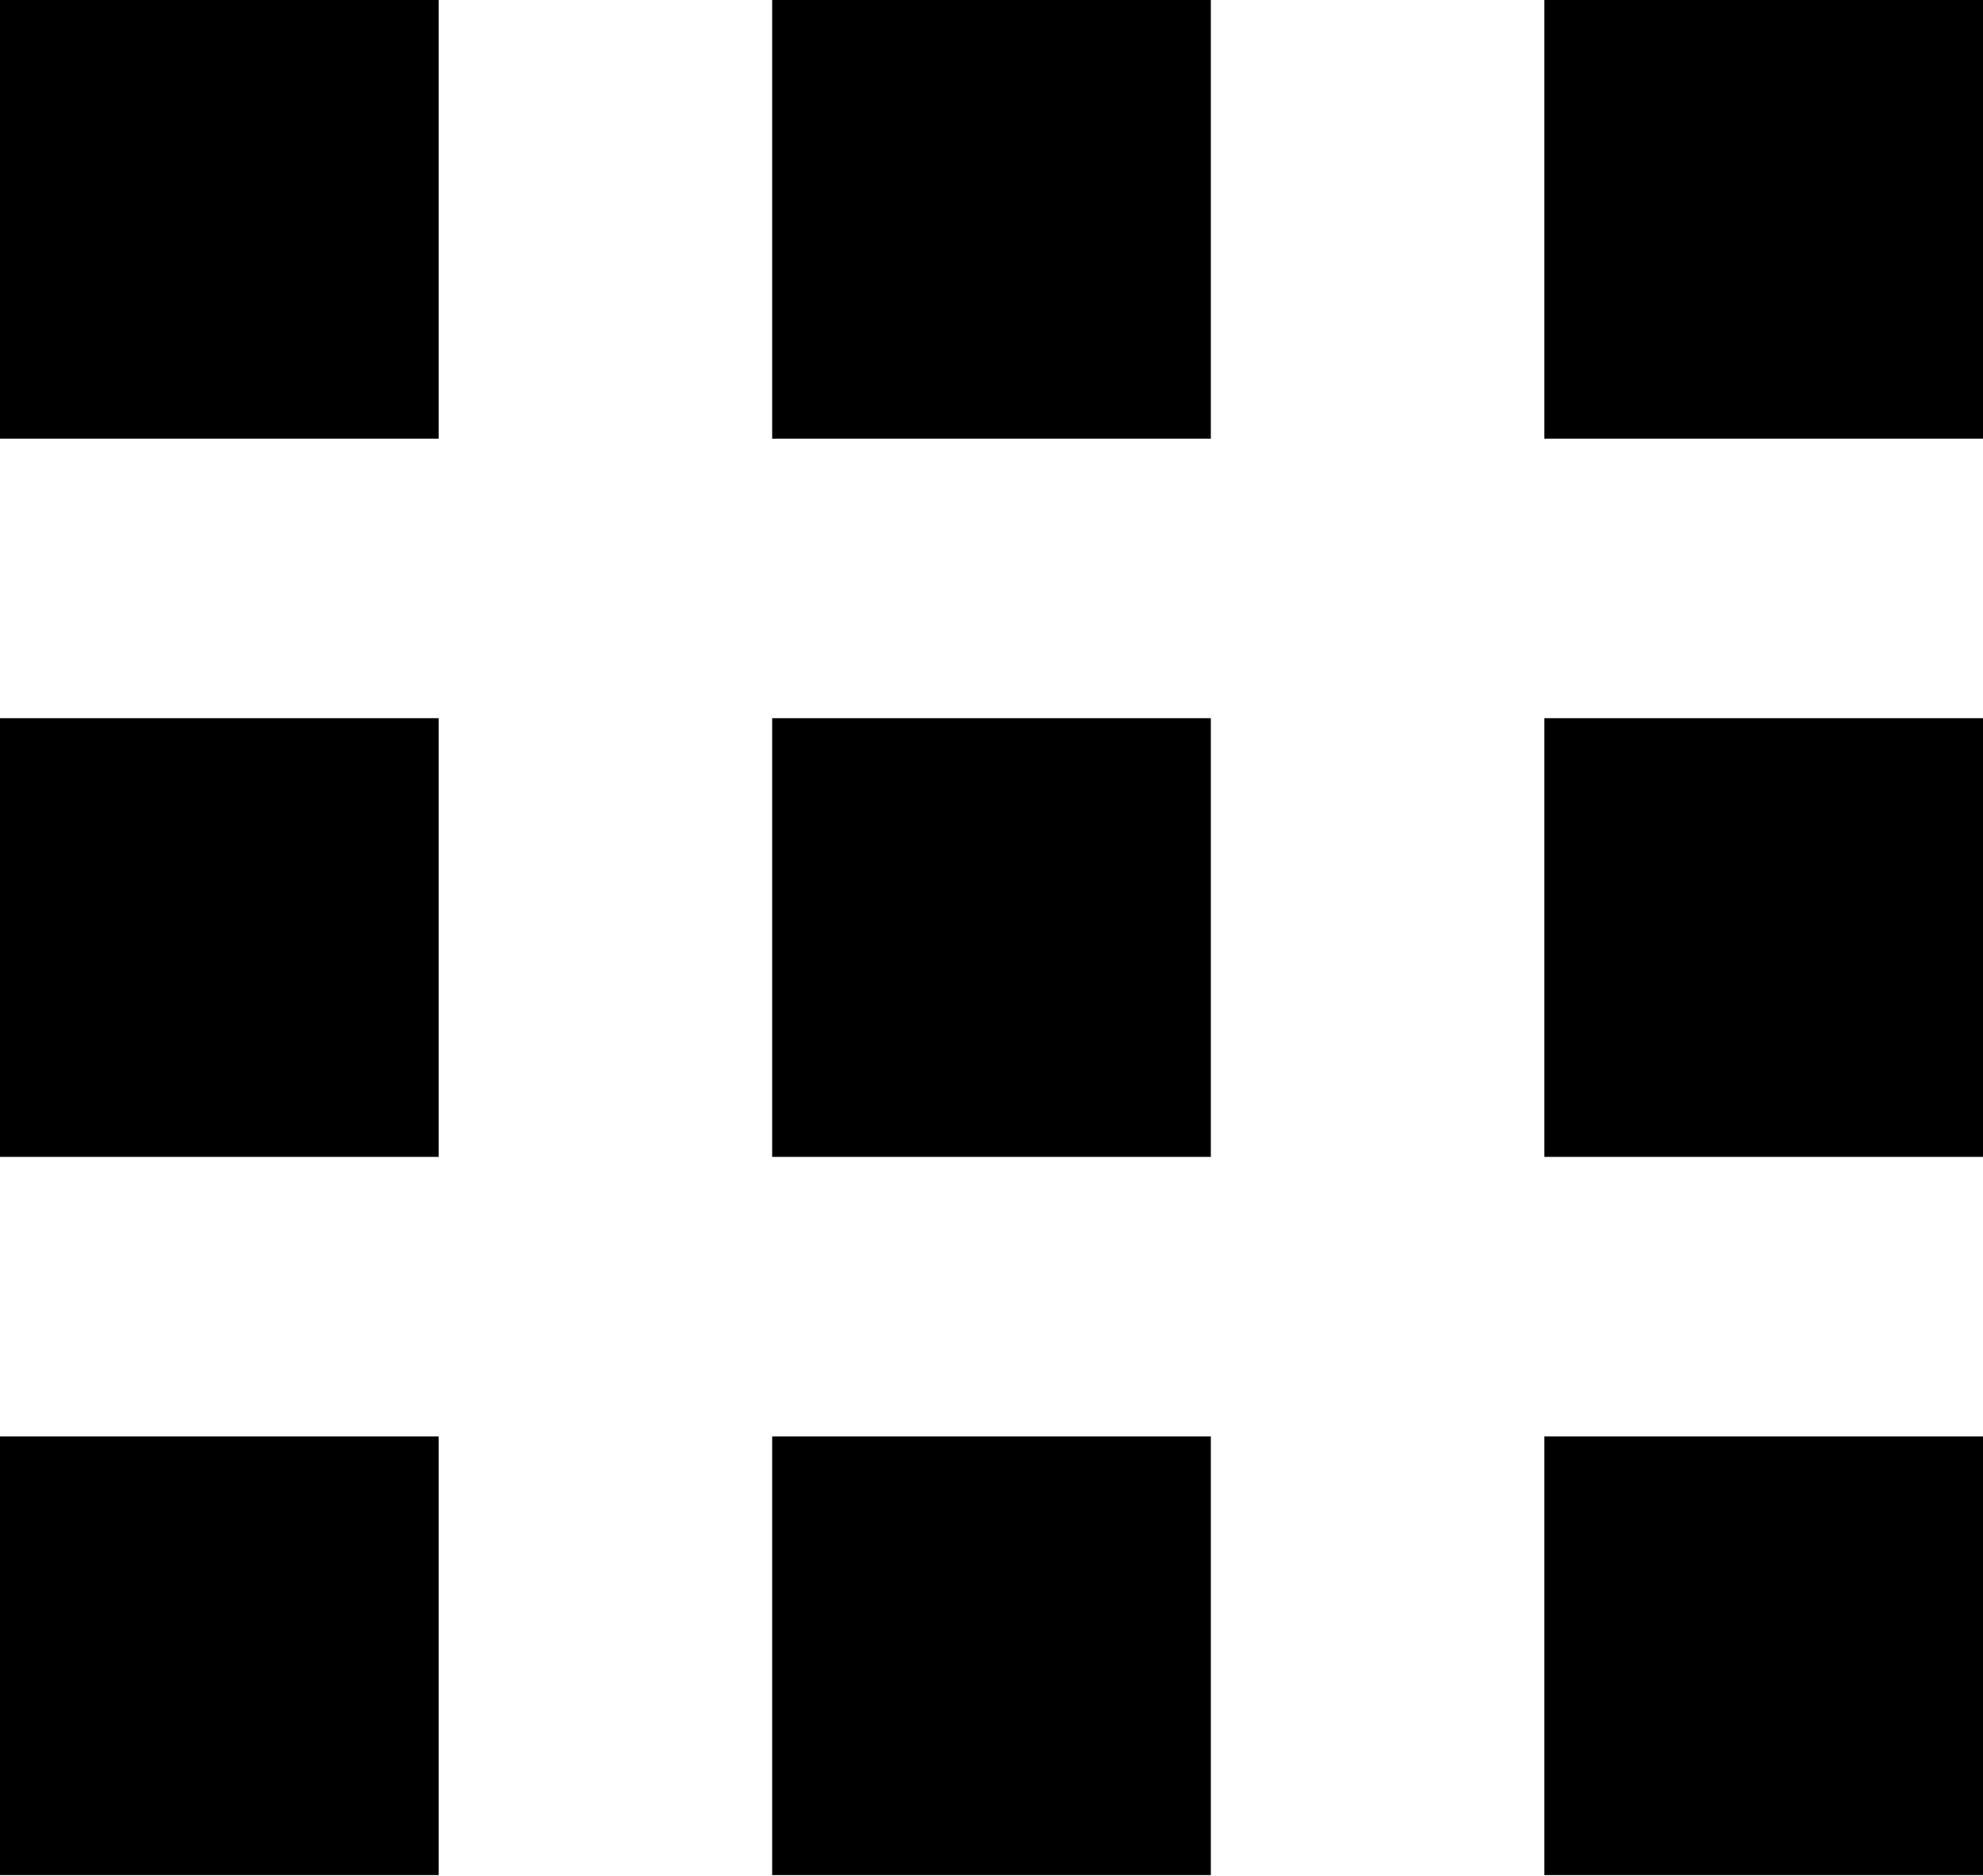 <svg xmlns="http://www.w3.org/2000/svg" viewBox="0 0 20.93 19.8"><g id="レイヤー_2" data-name="レイヤー 2"><g id="レイヤー_1-2" data-name="レイヤー 1"><rect width="4.63" height="4.63"/><rect x="8.15" width="4.63" height="4.63"/><rect x="16.3" width="4.63" height="4.63"/><rect y="7.58" width="4.63" height="4.63"/><rect x="8.15" y="7.58" width="4.63" height="4.63"/><rect x="16.3" y="7.58" width="4.63" height="4.63"/><rect y="15.16" width="4.63" height="4.63"/><rect x="8.15" y="15.16" width="4.63" height="4.63"/><rect x="16.3" y="15.16" width="4.63" height="4.63"/></g></g></svg>